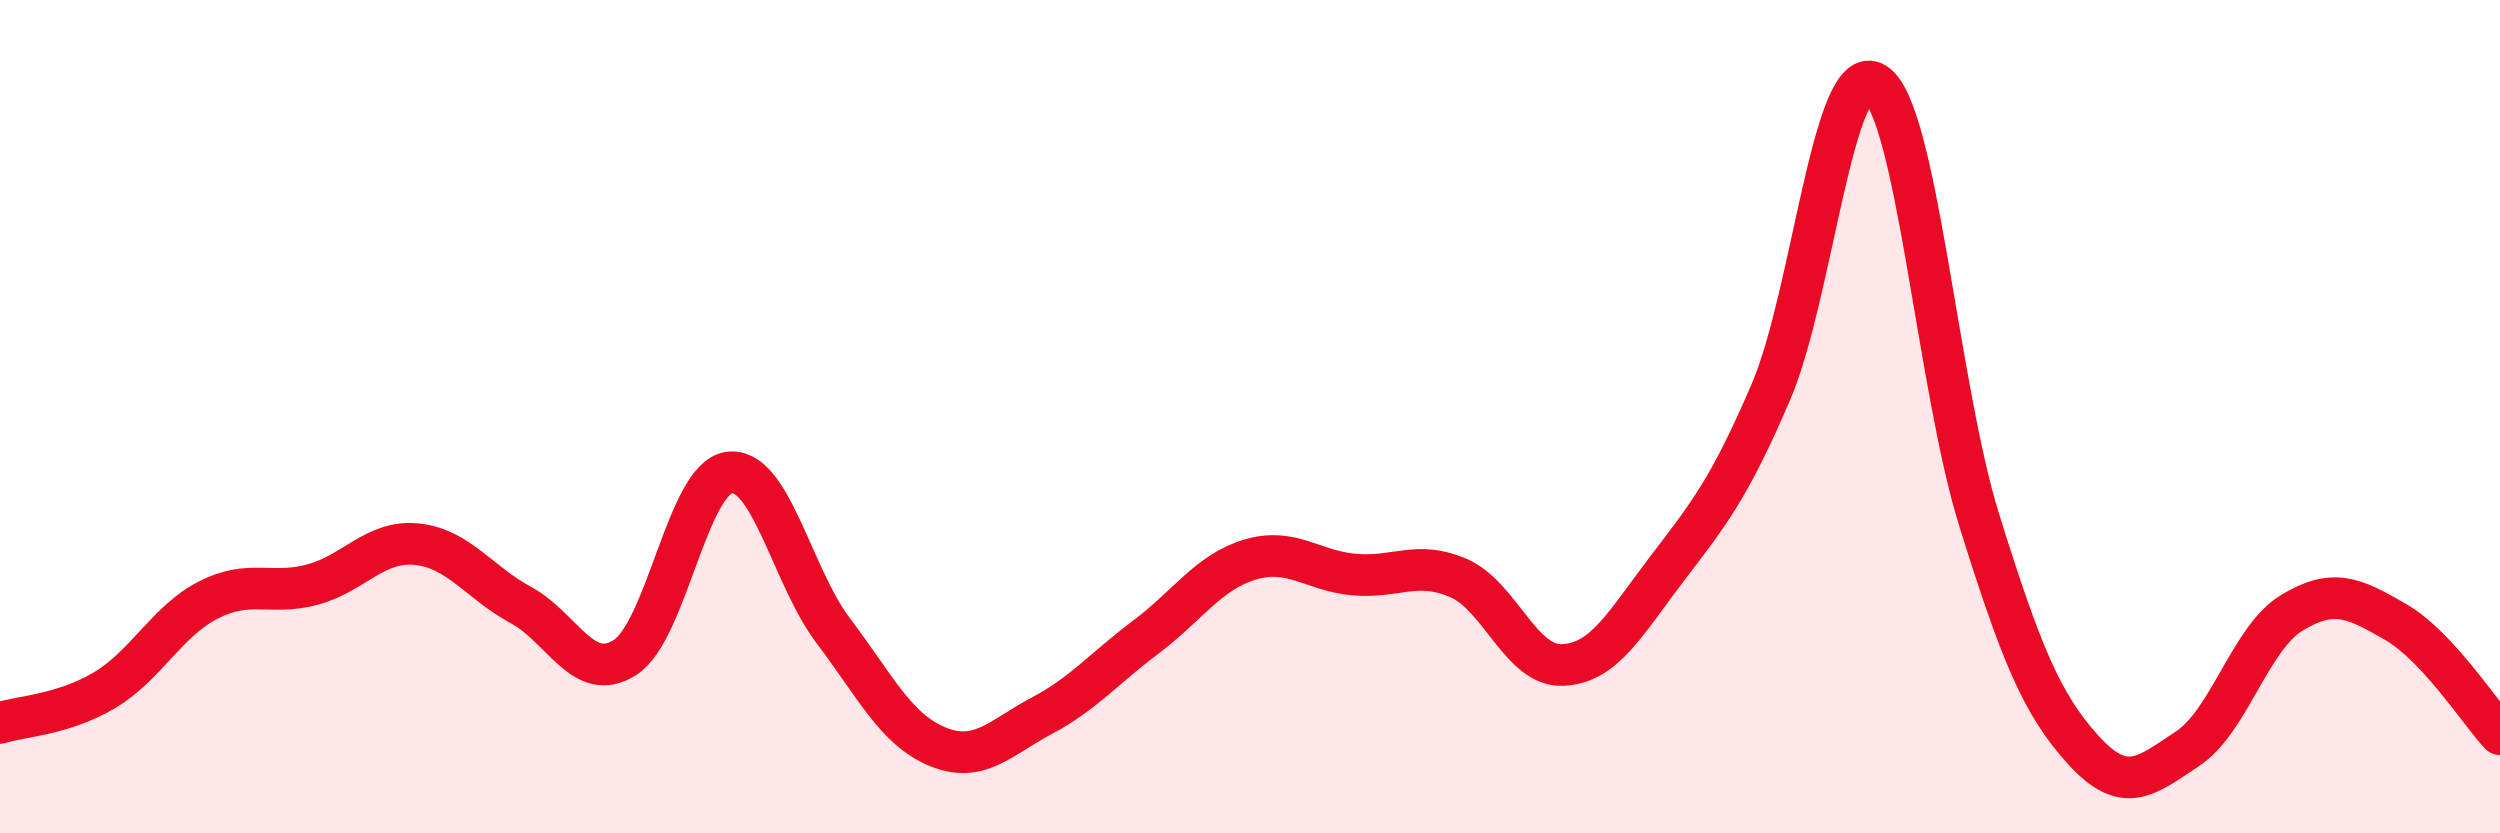 
    <svg width="60" height="20" viewBox="0 0 60 20" xmlns="http://www.w3.org/2000/svg">
      <path
        d="M 0,17.35 C 0.5,17.19 1.5,17.16 2.5,16.57 C 3.5,15.98 4,14.91 5,14.4 C 6,13.89 6.5,14.3 7.5,14.03 C 8.5,13.76 9,12.96 10,13.06 C 11,13.16 11.5,13.98 12.5,14.52 C 13.5,15.06 14,16.42 15,15.78 C 16,15.14 16.5,11.47 17.5,11.34 C 18.5,11.21 19,13.82 20,15.14 C 21,16.46 21.5,17.51 22.5,17.92 C 23.5,18.33 24,17.71 25,17.18 C 26,16.65 26.5,16.04 27.5,15.29 C 28.5,14.54 29,13.73 30,13.43 C 31,13.13 31.5,13.7 32.5,13.79 C 33.5,13.88 34,13.44 35,13.87 C 36,14.3 36.5,16 37.5,15.96 C 38.5,15.92 39,14.97 40,13.66 C 41,12.35 41.5,11.74 42.5,9.41 C 43.5,7.08 44,1.39 45,2 C 46,2.61 46.5,9.28 47.5,12.48 C 48.5,15.68 49,16.9 50,18 C 51,19.1 51.5,18.63 52.5,17.97 C 53.5,17.31 54,15.32 55,14.71 C 56,14.1 56.5,14.35 57.5,14.93 C 58.5,15.51 59.5,17.08 60,17.62L60 20L0 20Z"
        fill="#EB0A25"
        opacity="0.1"
        stroke-linecap="round"
        stroke-linejoin="round"
      />
      <path
        d="M 0,17.35 C 0.5,17.19 1.5,17.16 2.5,16.57 C 3.5,15.98 4,14.91 5,14.4 C 6,13.89 6.5,14.3 7.5,14.03 C 8.5,13.76 9,12.96 10,13.06 C 11,13.16 11.5,13.98 12.5,14.52 C 13.5,15.06 14,16.42 15,15.78 C 16,15.14 16.5,11.47 17.5,11.34 C 18.5,11.21 19,13.82 20,15.14 C 21,16.46 21.5,17.51 22.5,17.92 C 23.5,18.33 24,17.71 25,17.18 C 26,16.65 26.5,16.04 27.5,15.29 C 28.5,14.54 29,13.73 30,13.43 C 31,13.13 31.5,13.7 32.5,13.79 C 33.5,13.88 34,13.44 35,13.87 C 36,14.3 36.5,16 37.5,15.96 C 38.5,15.92 39,14.97 40,13.66 C 41,12.35 41.5,11.74 42.5,9.41 C 43.5,7.08 44,1.39 45,2 C 46,2.61 46.5,9.28 47.5,12.48 C 48.5,15.68 49,16.9 50,18 C 51,19.1 51.5,18.63 52.5,17.97 C 53.5,17.31 54,15.32 55,14.71 C 56,14.1 56.5,14.35 57.5,14.93 C 58.5,15.51 59.5,17.08 60,17.62"
        stroke="#EB0A25"
        stroke-width="1"
        fill="none"
        stroke-linecap="round"
        stroke-linejoin="round"
      />
    </svg>
  